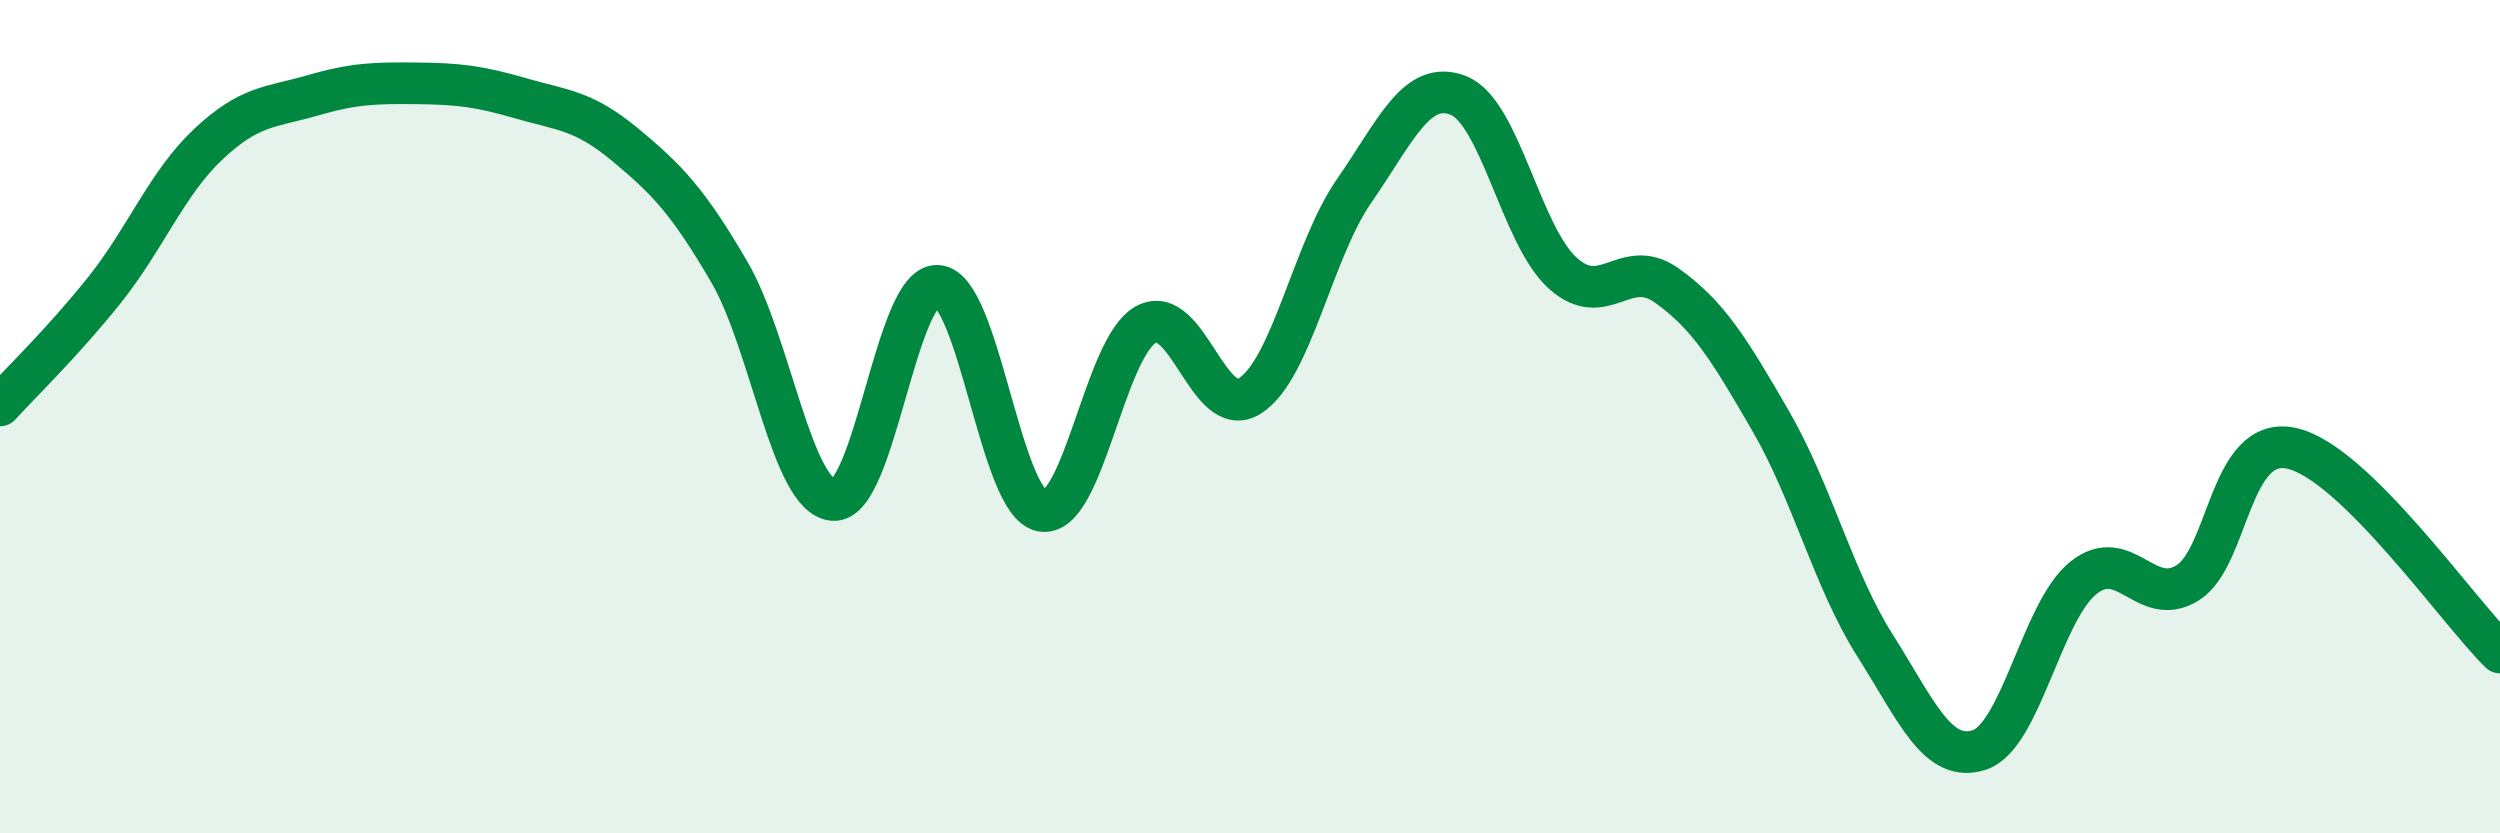 
    <svg width="60" height="20" viewBox="0 0 60 20" xmlns="http://www.w3.org/2000/svg">
      <path
        d="M 0,9.73 C 0.5,9.18 1.5,8.22 2.5,6.97 C 3.5,5.72 4,4.4 5,3.46 C 6,2.52 6.5,2.58 7.5,2.29 C 8.5,2 9,1.99 10,2 C 11,2.01 11.5,2.07 12.5,2.36 C 13.5,2.65 14,2.64 15,3.47 C 16,4.3 16.5,4.81 17.5,6.52 C 18.5,8.23 19,11.93 20,12 C 21,12.07 21.5,6.81 22.5,6.86 C 23.5,6.91 24,12.07 25,12.26 C 26,12.45 26.5,8.34 27.5,7.79 C 28.5,7.24 29,10.14 30,9.5 C 31,8.86 31.5,6.02 32.5,4.58 C 33.5,3.14 34,1.9 35,2.29 C 36,2.68 36.5,5.64 37.5,6.55 C 38.5,7.46 39,6.14 40,6.85 C 41,7.56 41.5,8.38 42.5,10.11 C 43.5,11.84 44,13.91 45,15.49 C 46,17.07 46.5,18.32 47.5,18 C 48.5,17.68 49,14.67 50,13.87 C 51,13.07 51.5,14.61 52.5,13.99 C 53.5,13.37 53.5,10.43 55,10.76 C 56.5,11.09 59,14.68 60,15.66L60 20L0 20Z"
        fill="#008740"
        opacity="0.1"
        stroke-linecap="round"
        stroke-linejoin="round"
      />
      <path
        d="M 0,9.73 C 0.5,9.18 1.5,8.22 2.5,6.97 C 3.5,5.72 4,4.4 5,3.46 C 6,2.52 6.5,2.58 7.5,2.29 C 8.5,2 9,1.99 10,2 C 11,2.01 11.5,2.07 12.5,2.36 C 13.5,2.65 14,2.64 15,3.47 C 16,4.3 16.5,4.81 17.5,6.52 C 18.5,8.23 19,11.93 20,12 C 21,12.07 21.5,6.81 22.5,6.86 C 23.5,6.91 24,12.07 25,12.26 C 26,12.45 26.5,8.34 27.5,7.79 C 28.5,7.24 29,10.14 30,9.5 C 31,8.86 31.5,6.02 32.5,4.58 C 33.5,3.14 34,1.9 35,2.29 C 36,2.68 36.5,5.64 37.5,6.55 C 38.5,7.46 39,6.14 40,6.85 C 41,7.56 41.5,8.38 42.5,10.11 C 43.5,11.84 44,13.91 45,15.49 C 46,17.07 46.5,18.32 47.5,18 C 48.5,17.68 49,14.67 50,13.87 C 51,13.07 51.5,14.61 52.5,13.99 C 53.5,13.37 53.5,10.43 55,10.76 C 56.5,11.09 59,14.68 60,15.66"
        stroke="#008740"
        stroke-width="1"
        fill="none"
        stroke-linecap="round"
        stroke-linejoin="round"
      />
    </svg>
  